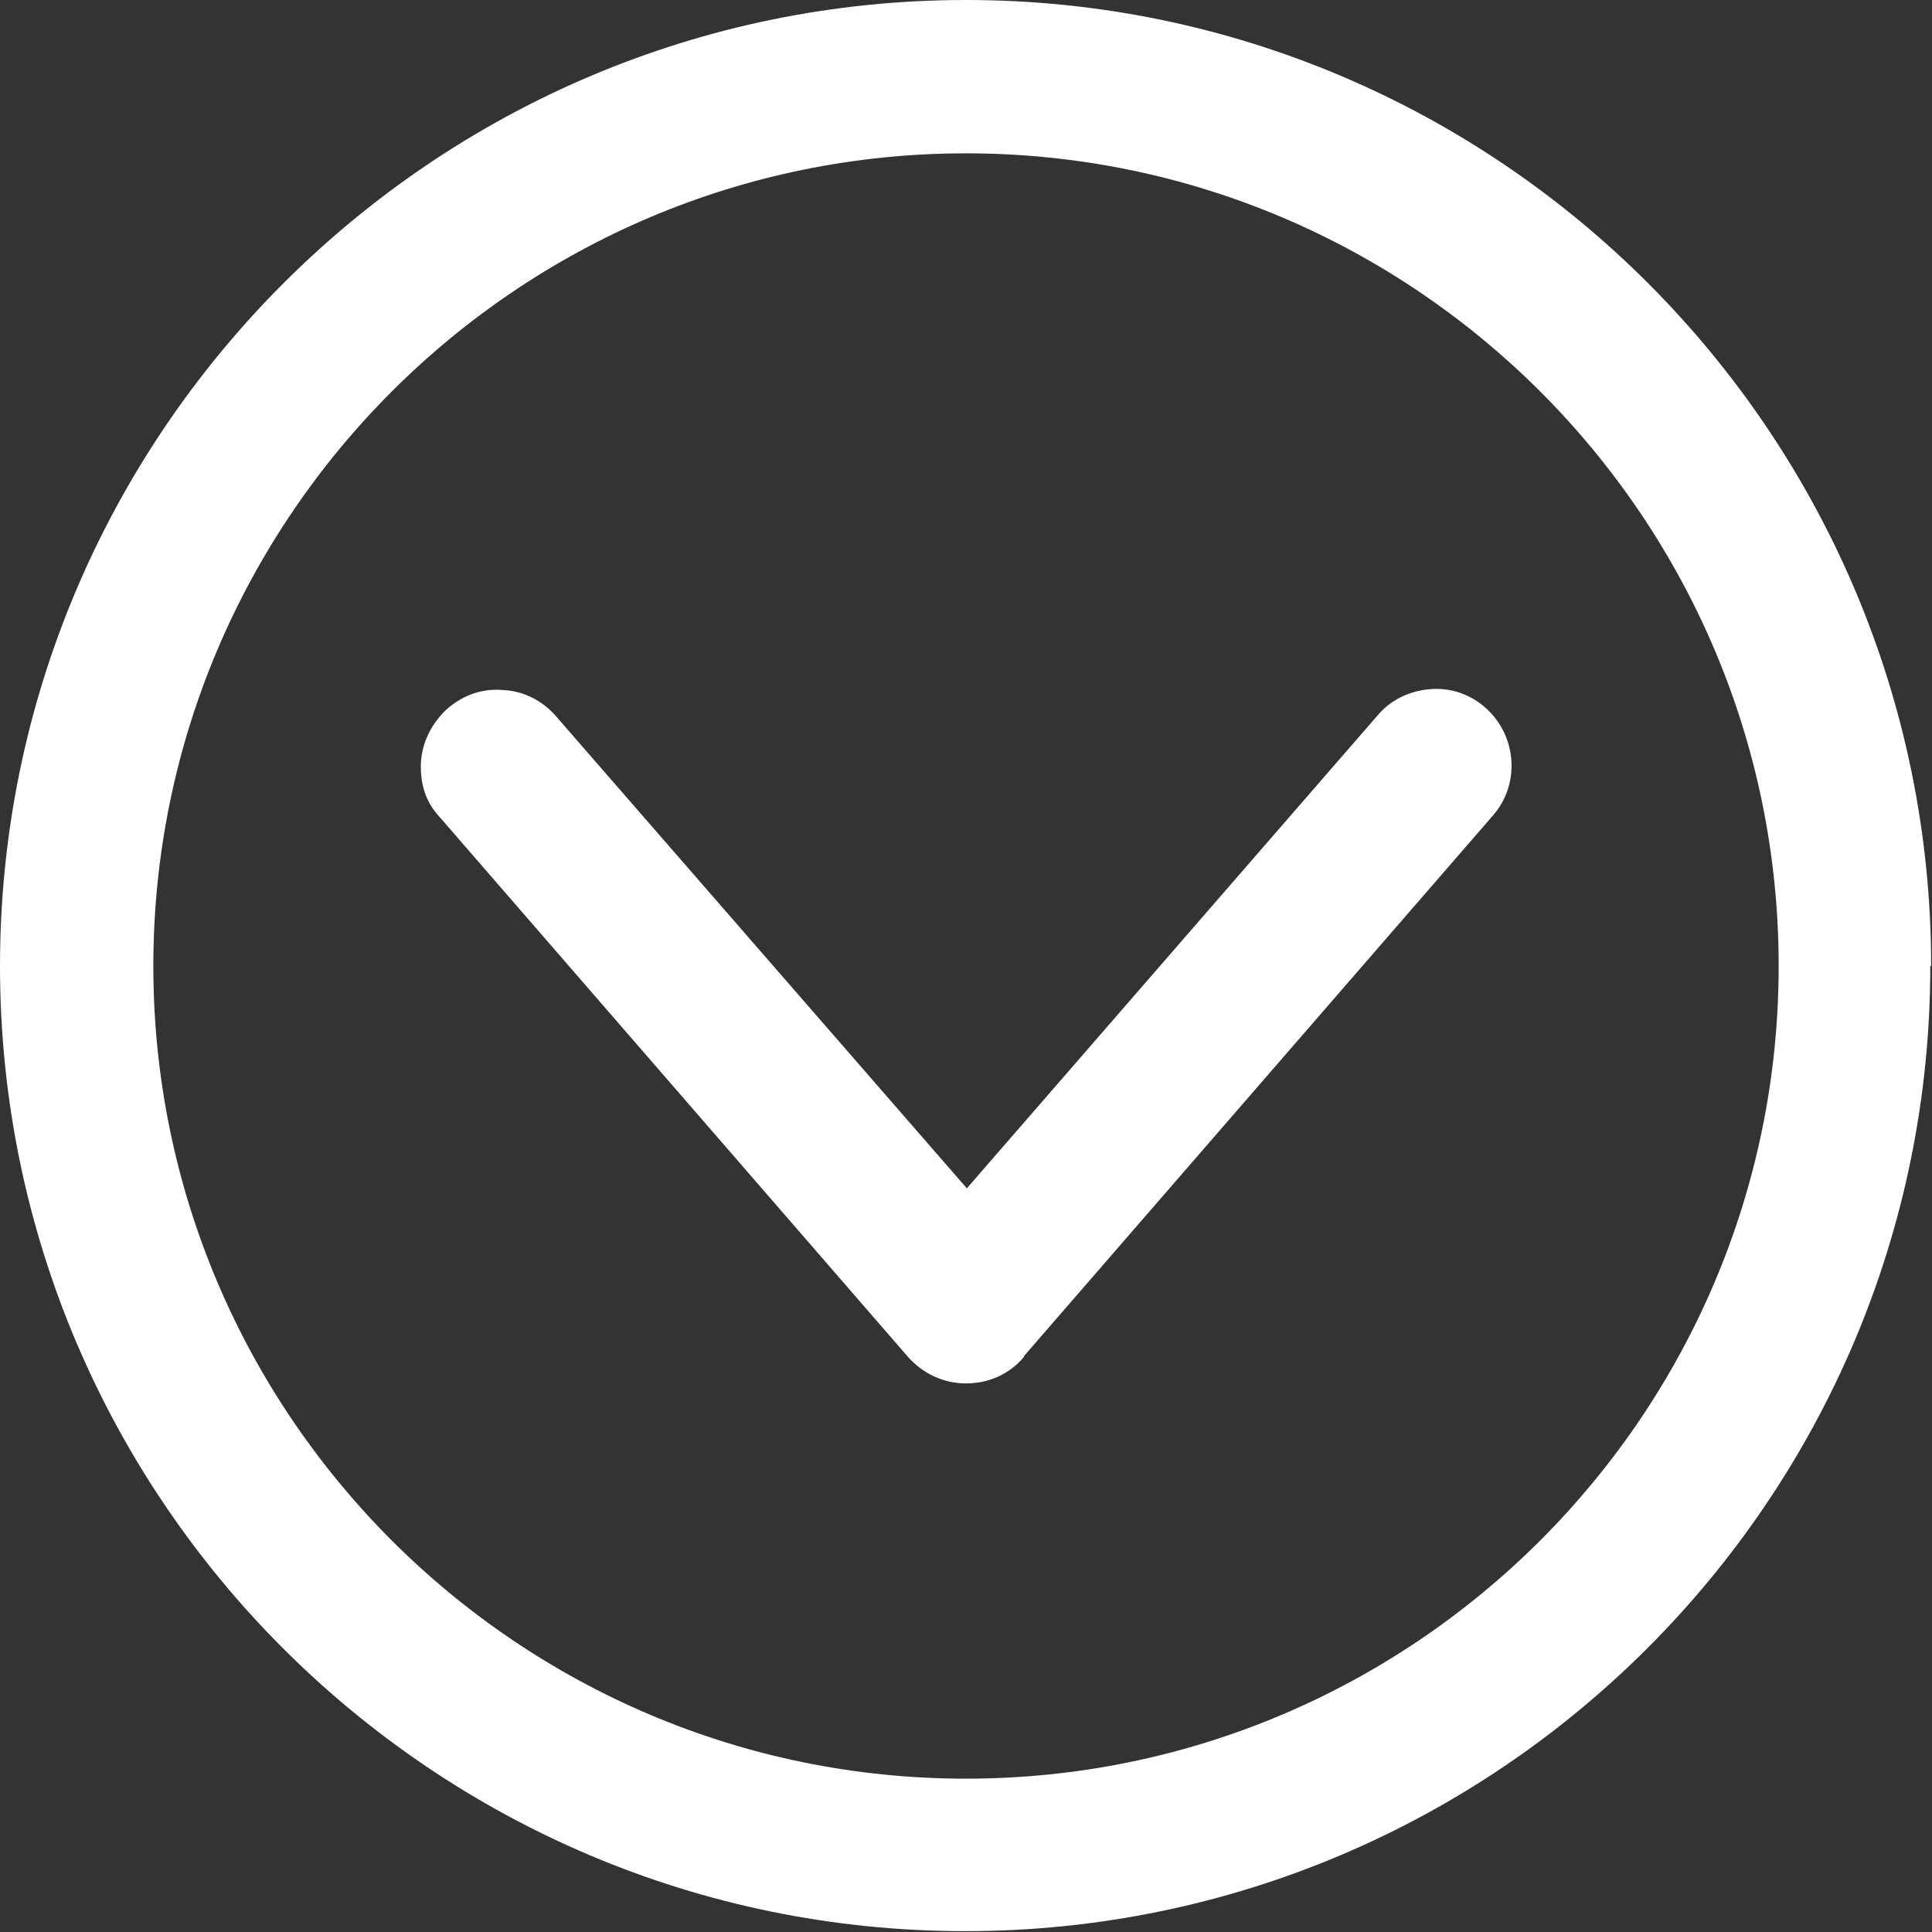<?xml version="1.0" encoding="UTF-8"?>
<svg id="Capa_2" xmlns="http://www.w3.org/2000/svg" version="1.1" viewBox="0 0 226.8 226.8">
  <rect x="0" y="0" width="226.8" height="226.8" fill="#333333" stroke="none"/>
  <!-- Generator: Adobe Illustrator 29.3.0, SVG Export Plug-In . SVG Version: 2.1.0 Build 146)  -->
  <defs>
    <style>
      .st0 {
        fill: #fff;
      }
    </style>
  </defs>
  <path class="st0" d="M226.7,113.4C226.7,50.9,175.9,0,113.4,0S0,50.9,0,113.4s50.8,113.3,113.3,113.3,113.3-50.8,113.3-113.3ZM113.4,208.8c-52.6,0-95.4-42.8-95.4-95.4S60.8,18,113.4,18s95.4,42.8,95.4,95.4-42.8,95.4-95.4,95.4Z"/>
  <path class="st0" d="M120.2,159.2l55-63.4c3.3-3.7,2.9-9.4-.8-12.7-1.8-1.6-4.1-2.4-6.5-2.2-2.4.2-4.6,1.2-6.2,3.1l-48.2,55.5-48.3-55.5c-1.6-1.8-3.8-2.9-6.2-3-2.4-.2-4.7.6-6.6,2.3-1.9,1.8-3,4.2-3,6.7s.8,4.4,2.2,5.9l55,63.4c1.7,1.9,4.1,3.1,6.8,3.1s5.1-1.1,6.8-3.1Z"/>
</svg>